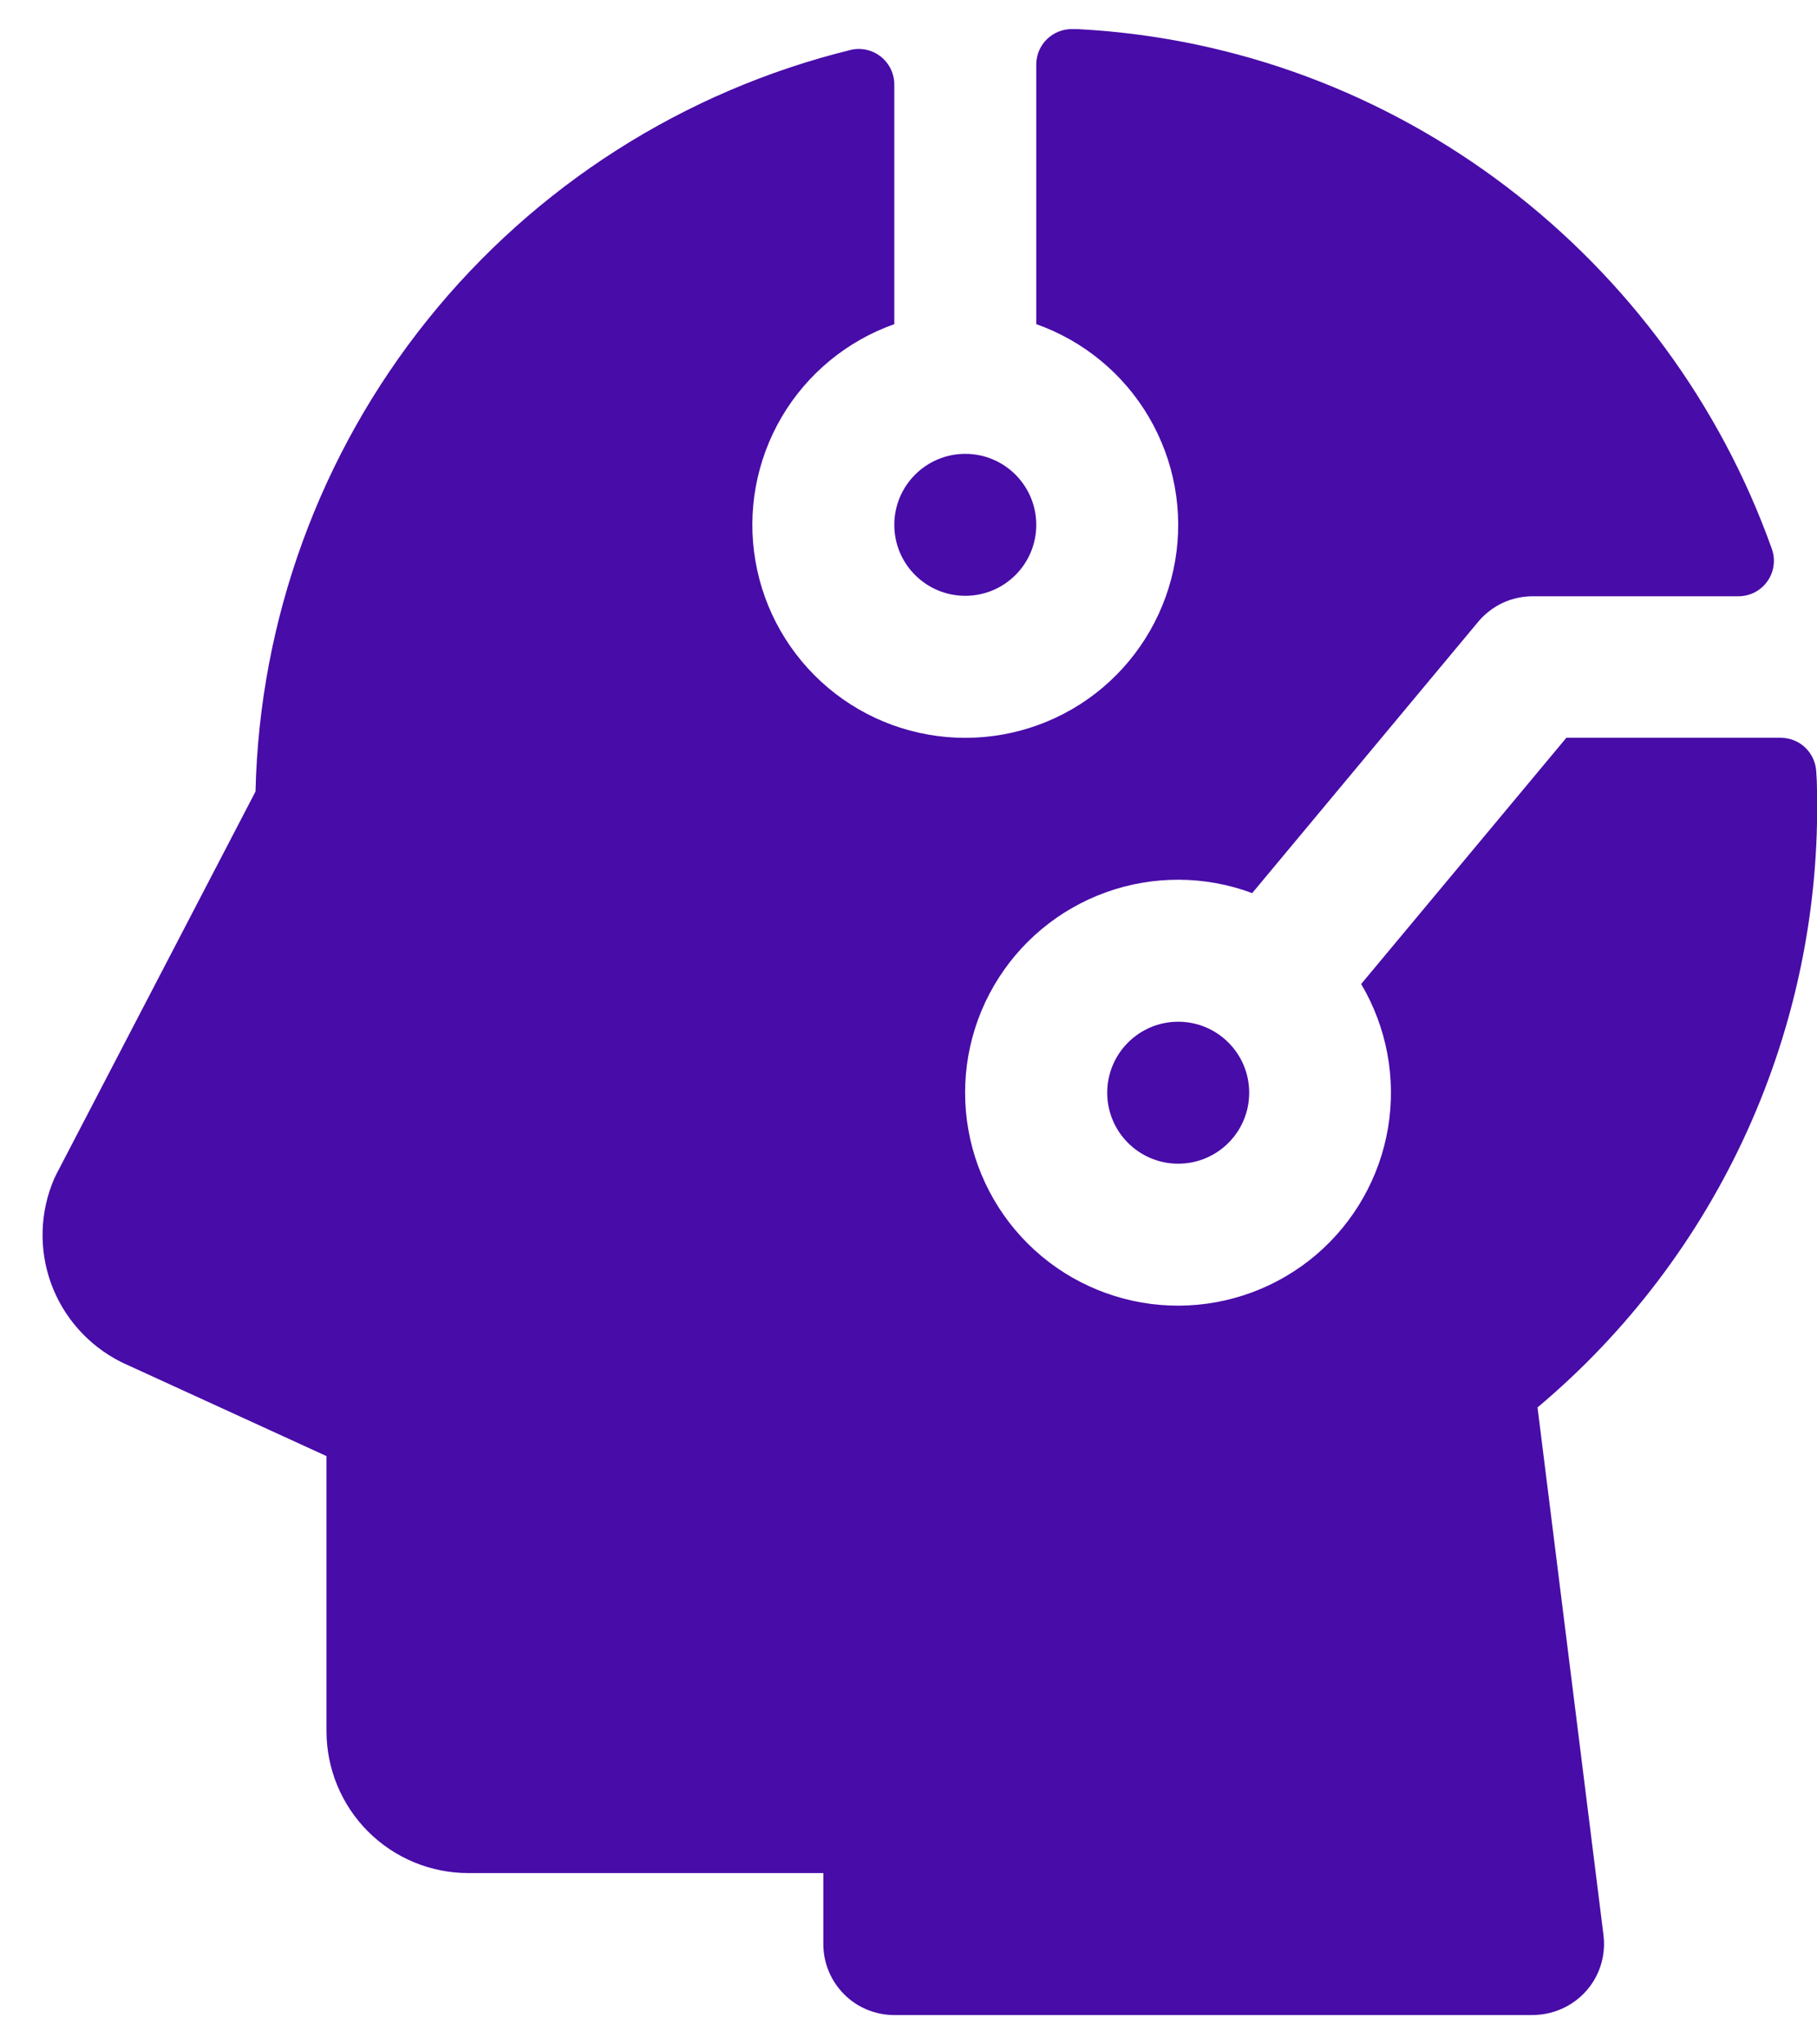 <svg width="32" height="36" viewBox="0 0 32 36" fill="none" xmlns="http://www.w3.org/2000/svg">
<path d="M17 10.492C17.69 10.492 18.25 9.933 18.25 9.242C18.25 8.552 17.69 7.992 17 7.992C16.31 7.992 15.75 8.552 15.75 9.242C15.75 9.933 16.31 10.492 17 10.492Z" fill="#480CA8"/>
<path d="M20.75 20.492C21.44 20.492 22 19.933 22 19.242C22 18.552 21.44 17.992 20.75 17.992C20.06 17.992 19.5 18.552 19.5 19.242C19.5 19.933 20.06 20.492 20.75 20.492Z" fill="#480CA8"/>
<path d="M27.078 24.784C28.659 23.457 29.921 21.792 30.773 19.912C31.625 18.031 32.044 15.984 32 13.92C32 13.806 31.995 13.692 31.986 13.578C31.976 13.419 31.905 13.27 31.789 13.161C31.673 13.052 31.52 12.992 31.361 12.992H27.586L23.972 17.328C24.423 18.089 24.591 18.985 24.446 19.858C24.3 20.73 23.851 21.523 23.178 22.097C22.504 22.67 21.65 22.987 20.765 22.992C19.881 22.996 19.023 22.688 18.344 22.121C17.665 21.554 17.208 20.765 17.054 19.894C16.9 19.023 17.059 18.125 17.503 17.36C17.947 16.595 18.647 16.011 19.48 15.712C20.312 15.413 21.224 15.418 22.053 15.727L26.039 10.942C26.157 10.803 26.304 10.691 26.47 10.614C26.636 10.538 26.817 10.499 27 10.5H30.615C30.716 10.5 30.814 10.476 30.904 10.43C30.993 10.384 31.069 10.317 31.127 10.235C31.185 10.153 31.222 10.058 31.235 9.959C31.249 9.86 31.238 9.758 31.204 9.664C29.386 4.563 24.634 0.813 18.99 0.513H18.898C18.814 0.509 18.73 0.523 18.652 0.553C18.573 0.583 18.502 0.629 18.441 0.687C18.381 0.745 18.332 0.815 18.299 0.893C18.267 0.97 18.25 1.053 18.25 1.138V5.708C19.084 6.003 19.787 6.583 20.234 7.346C20.682 8.109 20.845 9.006 20.696 9.877C20.546 10.749 20.093 11.54 19.417 12.111C18.741 12.681 17.884 12.993 17 12.993C16.115 12.993 15.259 12.681 14.583 12.111C13.906 11.54 13.453 10.749 13.304 9.877C13.154 9.006 13.318 8.109 13.765 7.346C14.213 6.583 14.916 6.003 15.75 5.708V1.489C15.75 1.395 15.729 1.302 15.688 1.217C15.648 1.133 15.588 1.058 15.515 0.999C15.442 0.941 15.356 0.899 15.264 0.878C15.173 0.857 15.077 0.857 14.986 0.878C12.046 1.6 9.425 3.271 7.53 5.631C5.635 7.992 4.57 10.911 4.5 13.938L0.992 20.678L0.958 20.748C0.702 21.335 0.681 21.998 0.899 22.6C1.118 23.201 1.559 23.696 2.131 23.983L2.17 24.002L5.75 25.641V30.484C5.75 31.147 6.013 31.783 6.482 32.252C6.951 32.721 7.587 32.984 8.25 32.984H14.5V34.234C14.5 34.566 14.632 34.884 14.866 35.118C15.1 35.353 15.418 35.484 15.75 35.484H26.964C27.185 35.487 27.404 35.434 27.598 35.328C27.818 35.208 27.997 35.025 28.112 34.802C28.226 34.579 28.271 34.327 28.24 34.078L27.078 24.784Z" fill="#480CA8"/>
</svg>
